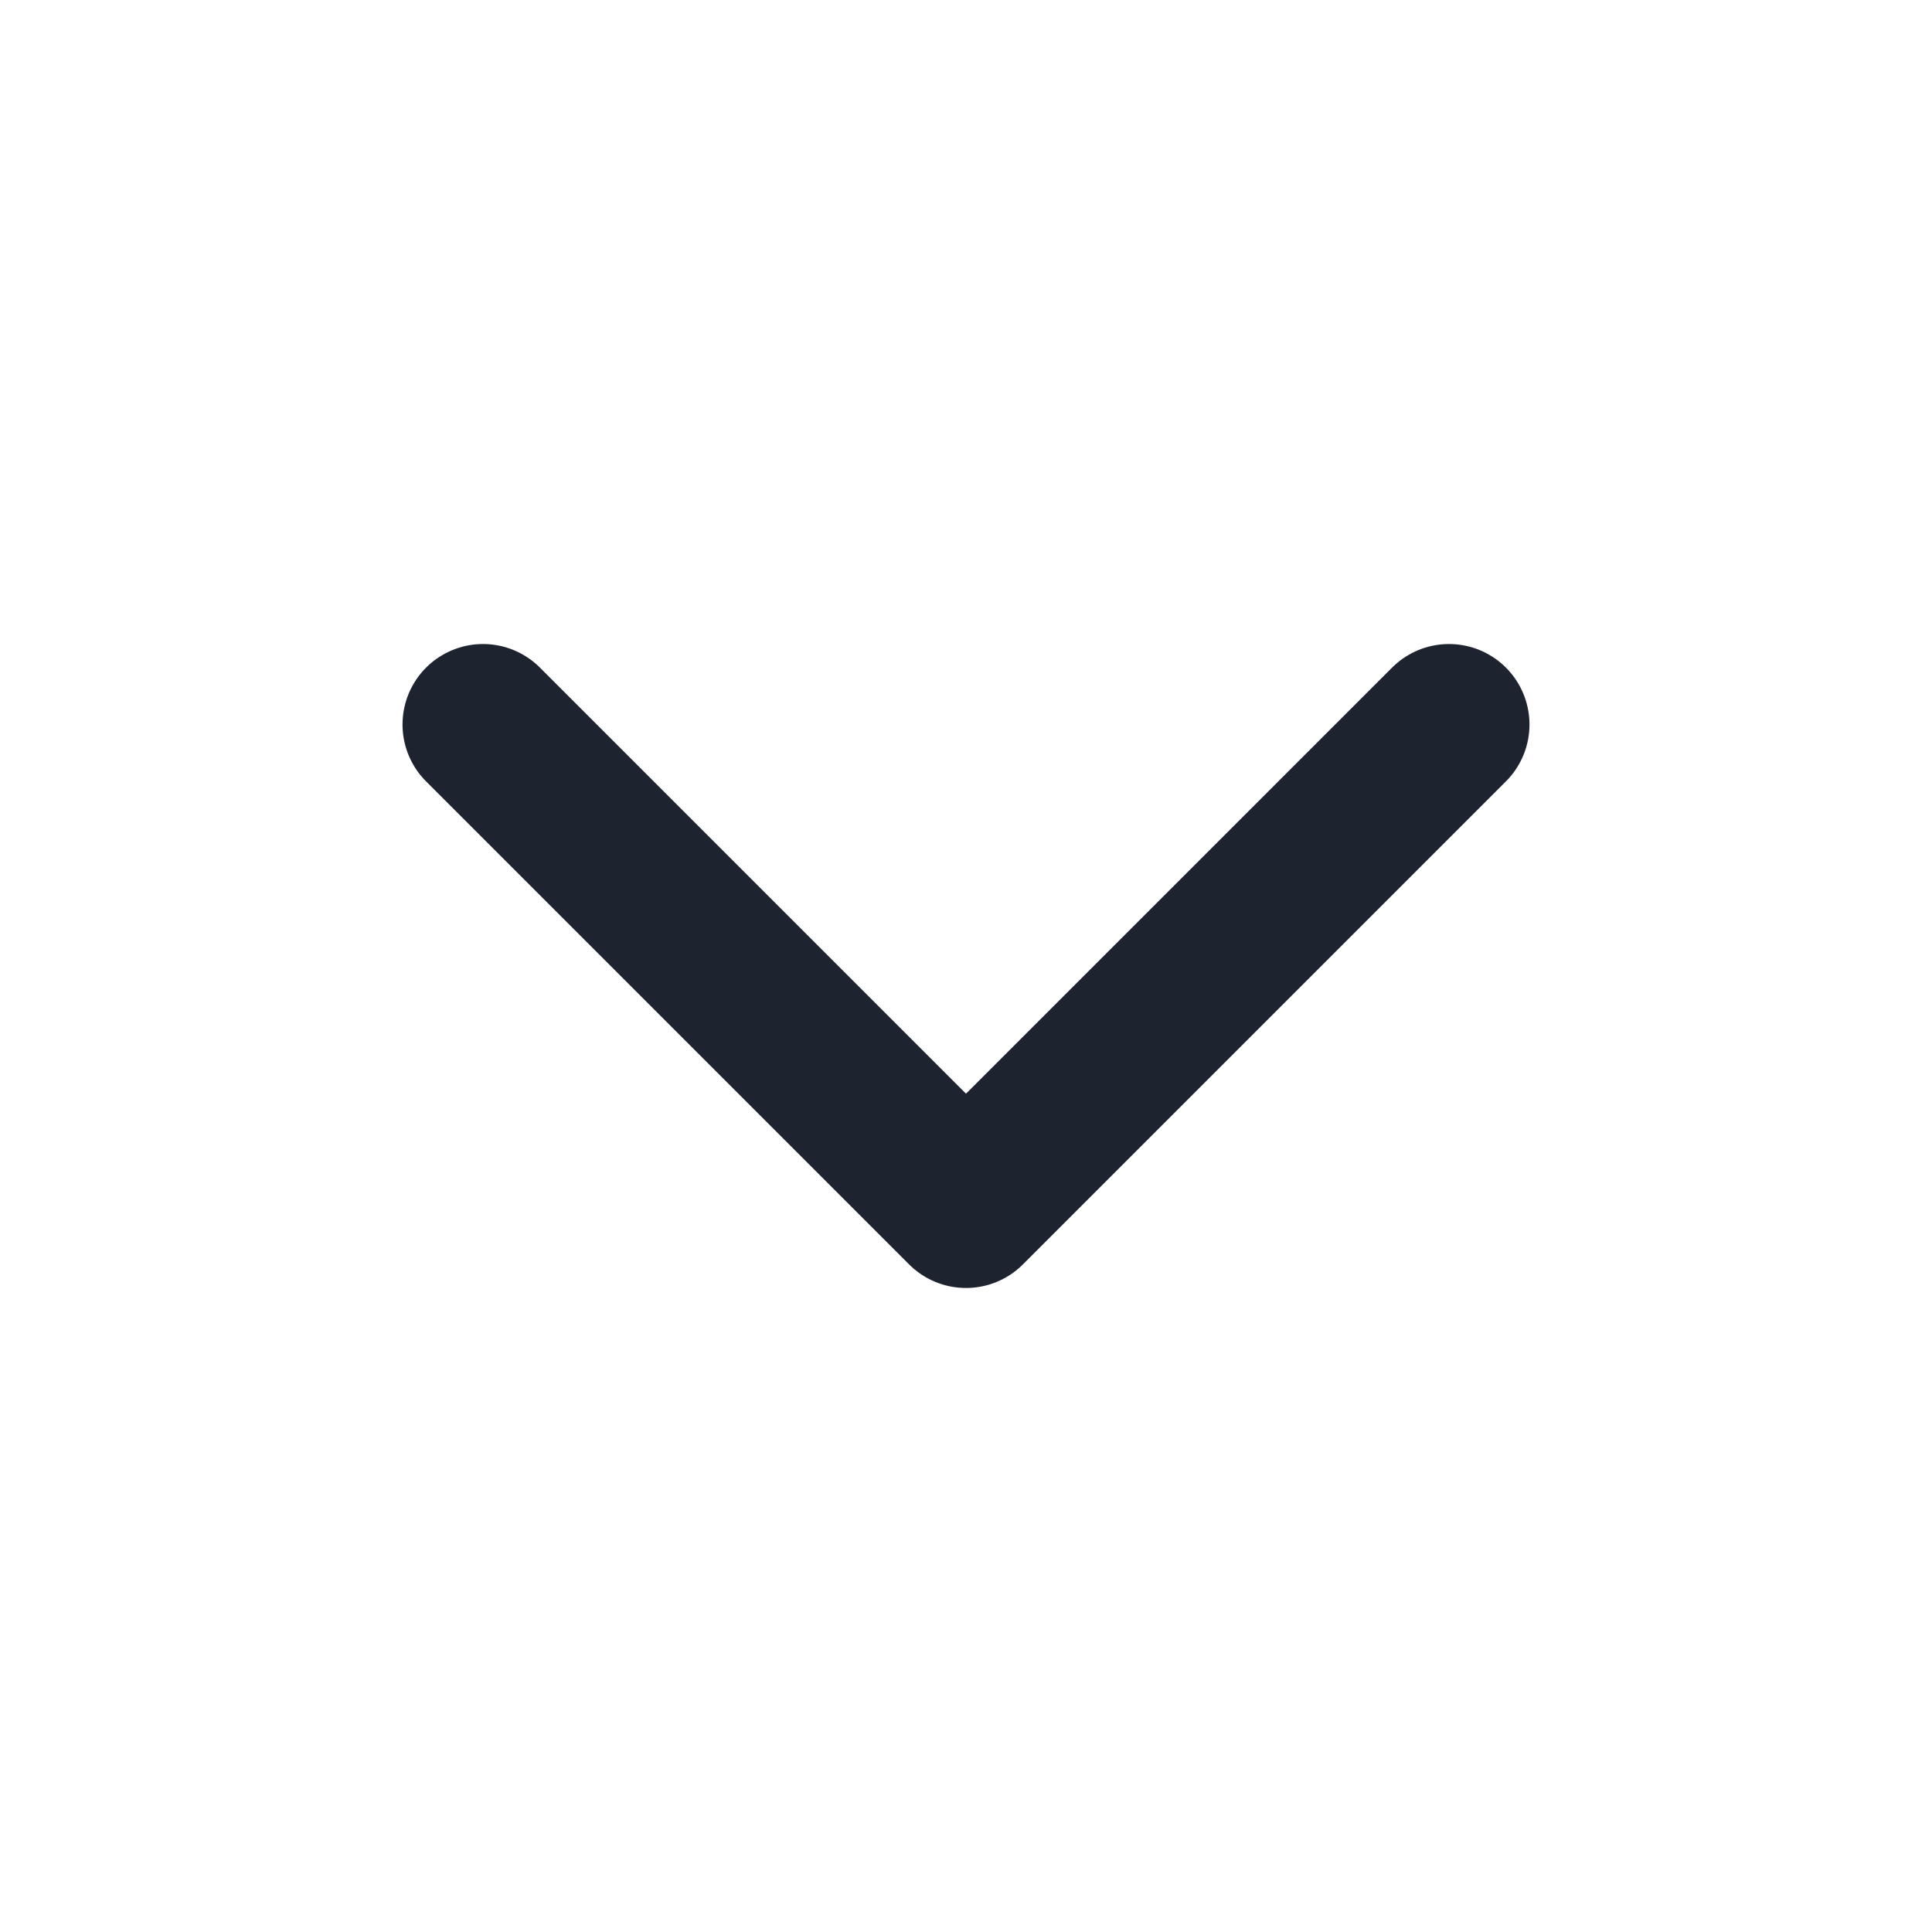 <svg width="16" height="16" viewBox="0 0 16 16" fill="none" xmlns="http://www.w3.org/2000/svg">
<path d="M4 6L8 10L12 6" stroke="#1E2330" stroke-width="1.333" stroke-linecap="round" stroke-linejoin="round"/>
</svg>
